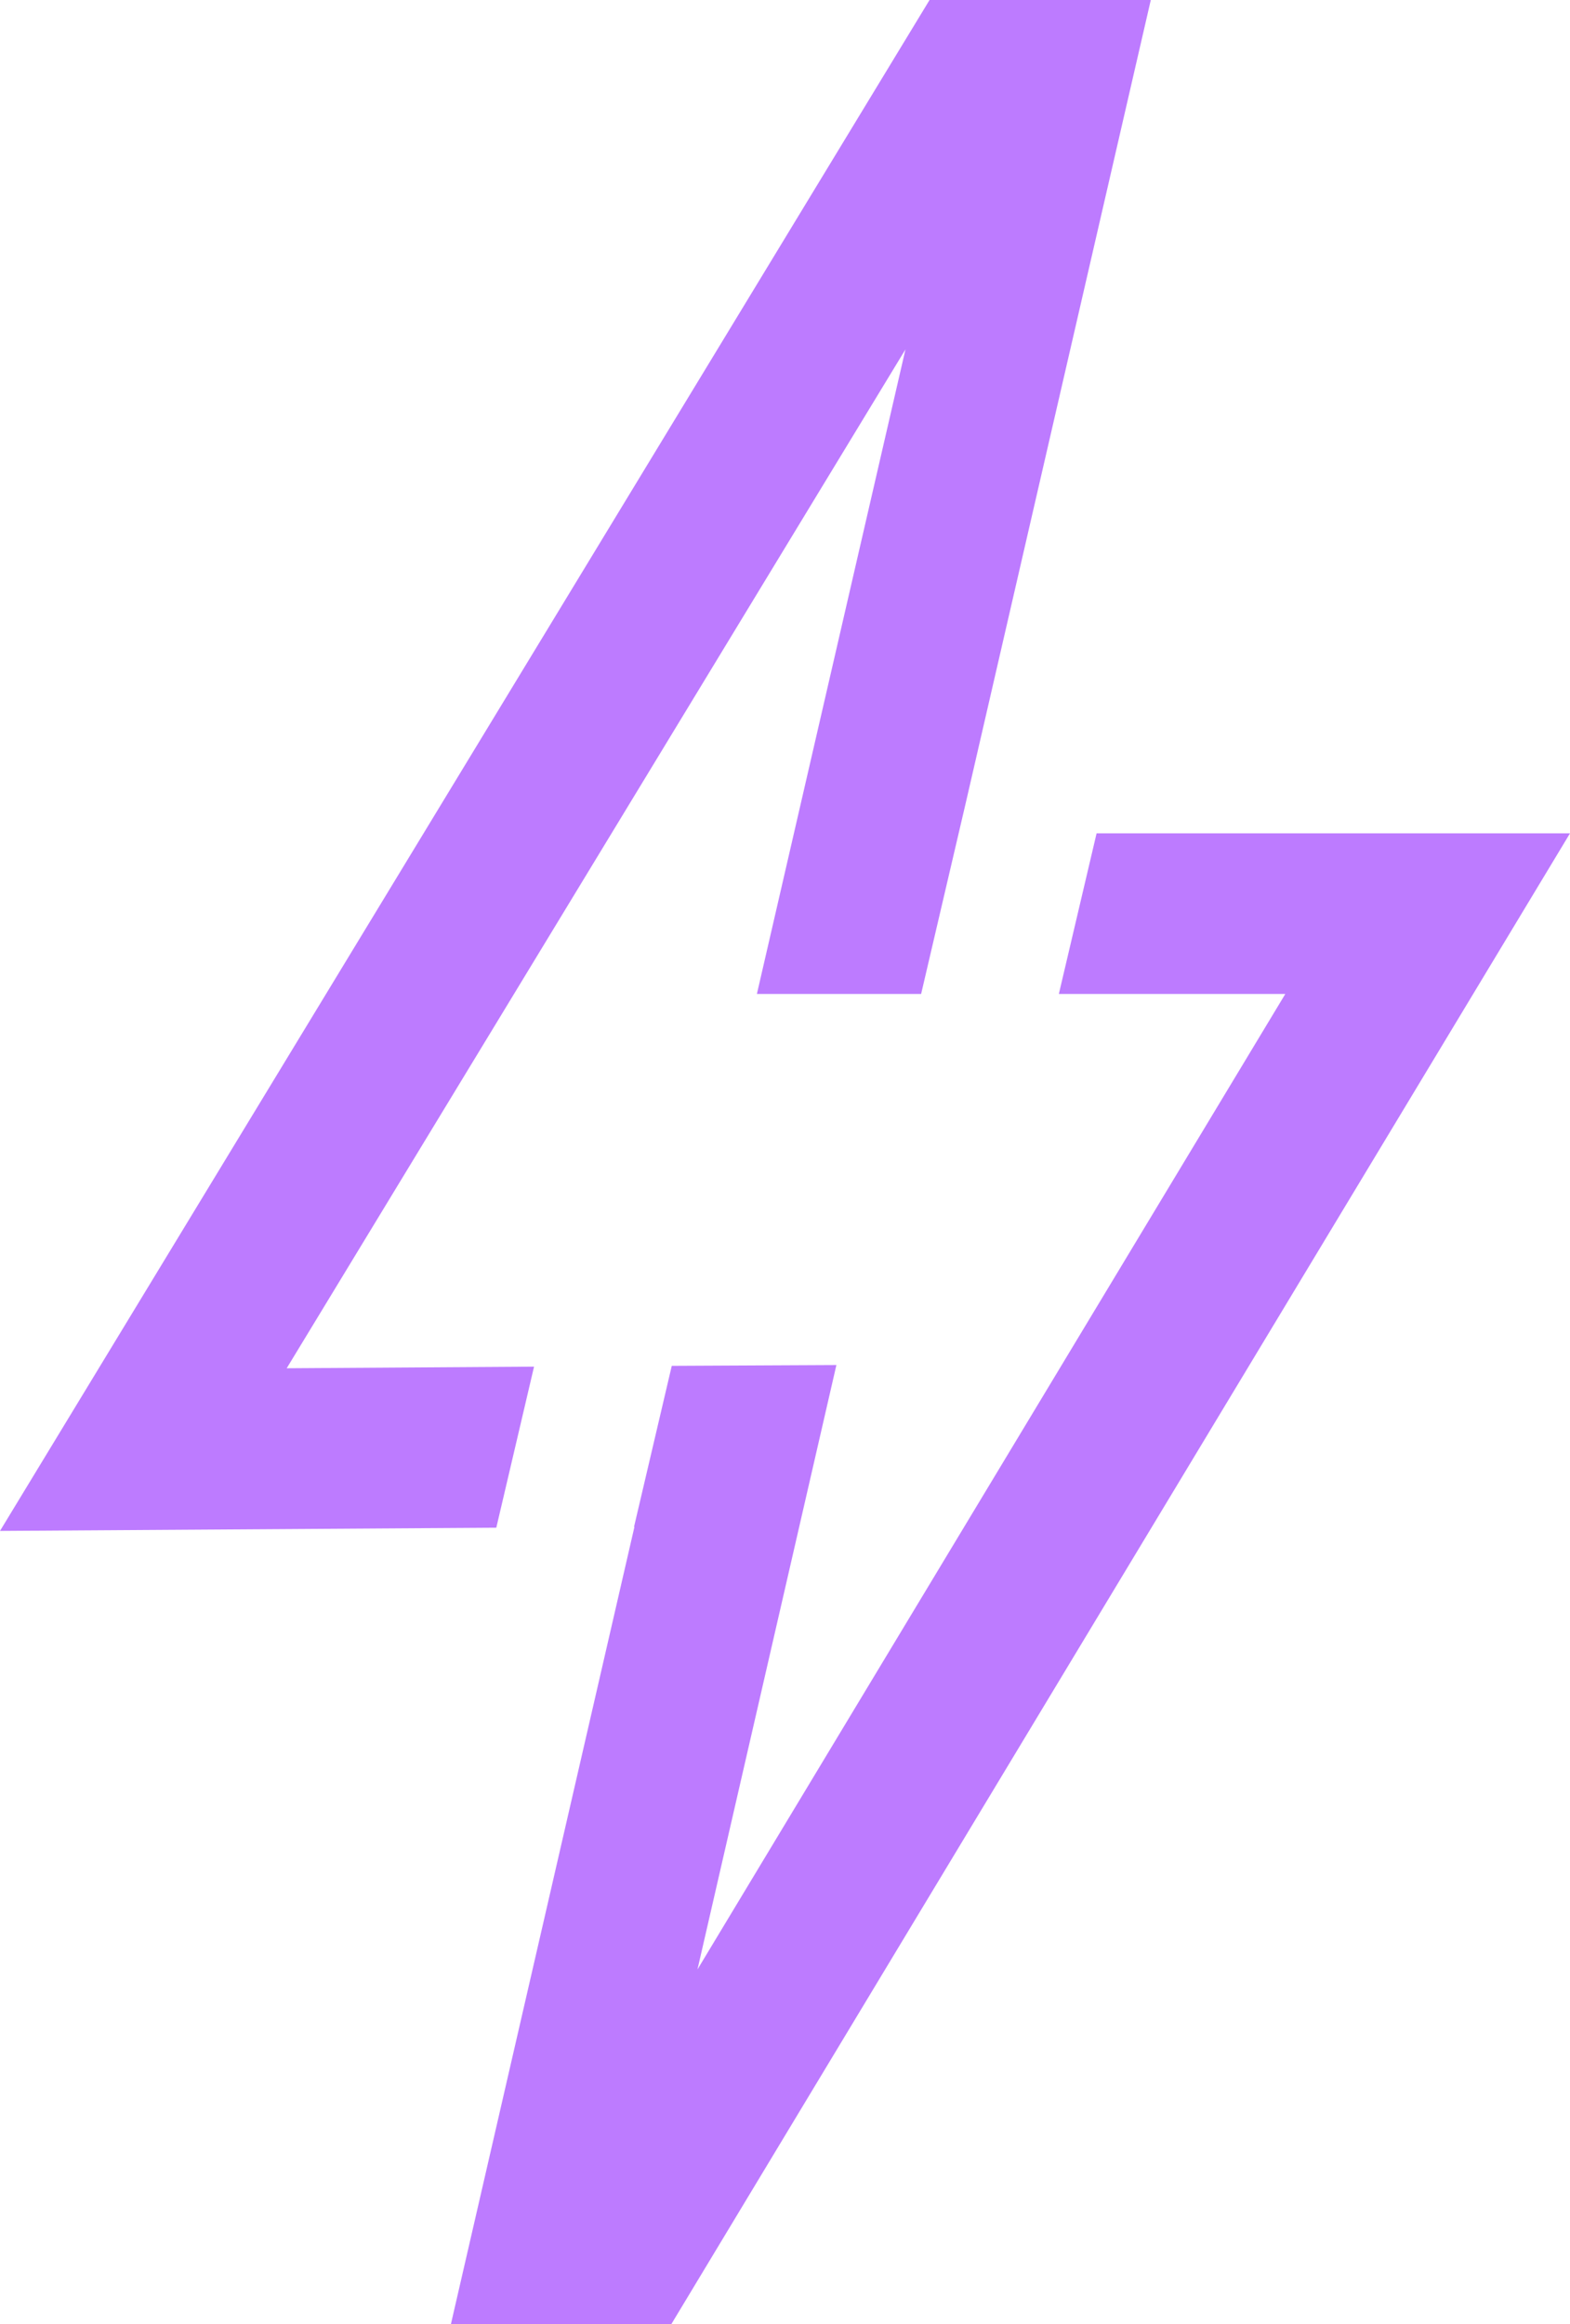 <svg xmlns="http://www.w3.org/2000/svg" data-name="header/footer" viewBox="0 0 39.1 57.87"><path fill="#bd7bff" d="m27.31 20.75-.94 4h5.64L17.37 49.04l3.46-15.05-4.1.02-.94 4.01h.01l-4.57 19.85h5.49L39.1 20.75H27.31zM13.3 34.03l-6.16.04L22.55 8.7l-3.7 16.05h4.09L24.05 20l4.61-20h-5.51L0 38.12l12.36-.08.94-4.01z"/></svg>
